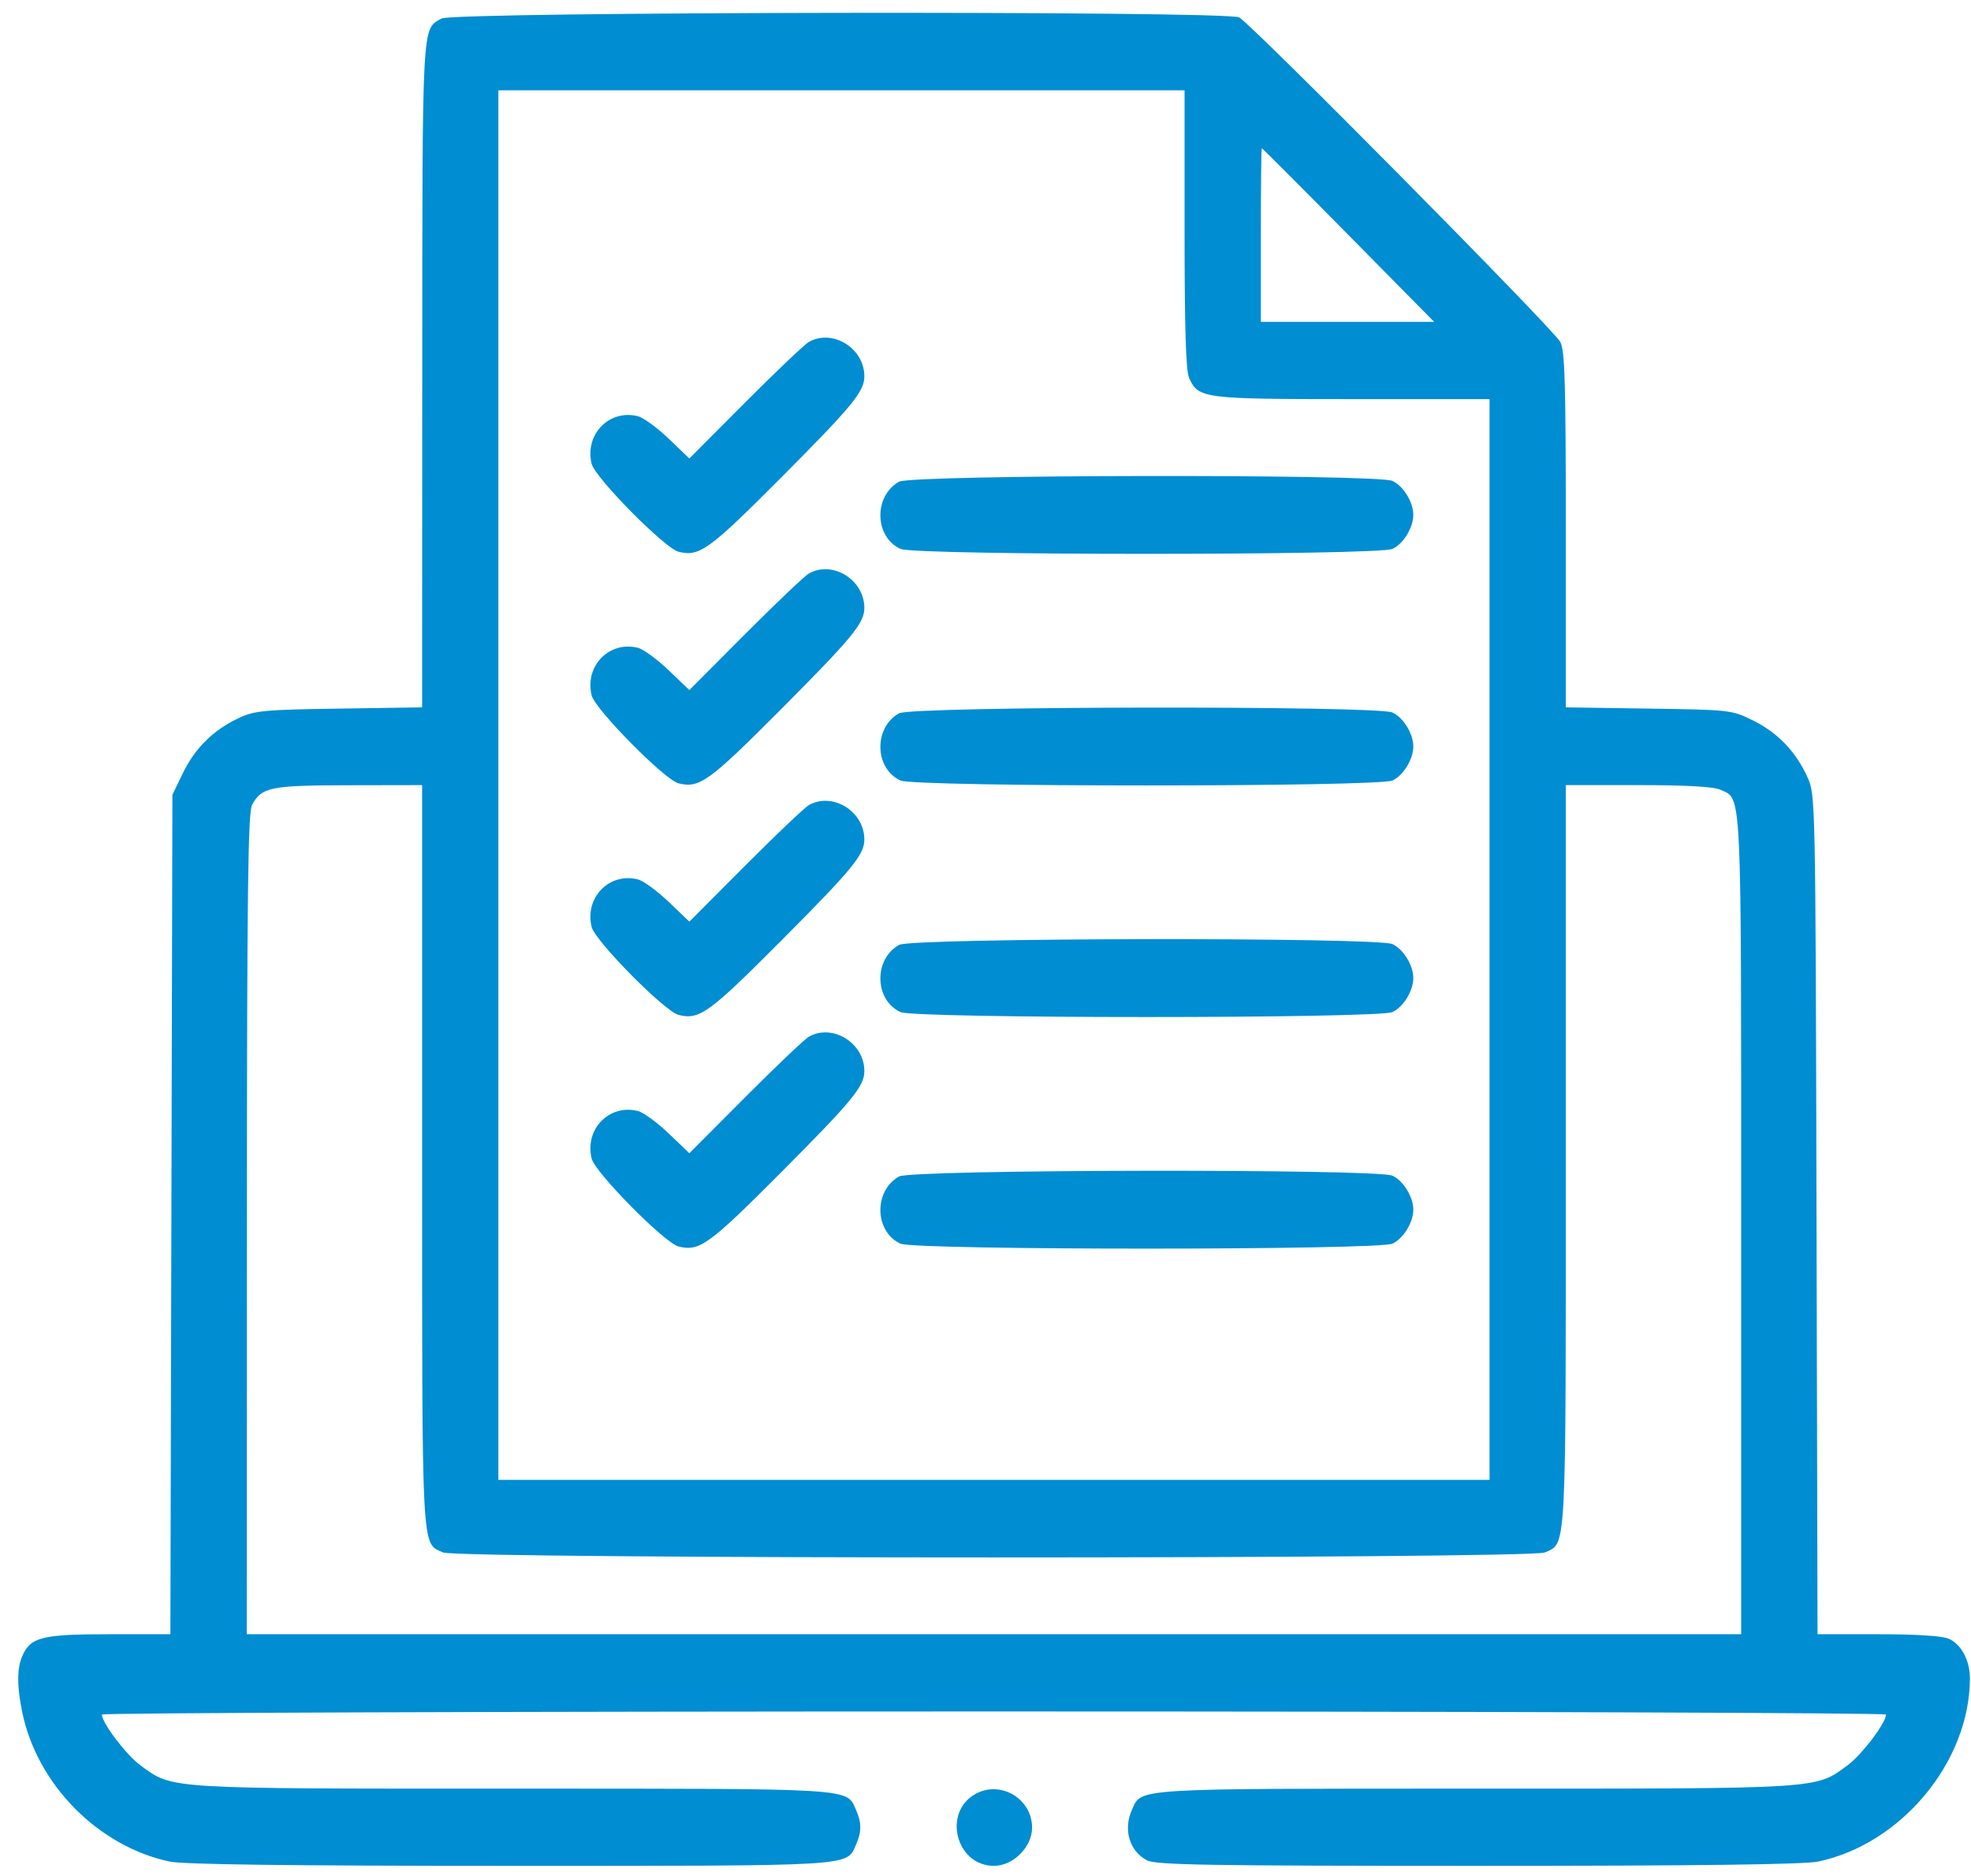 <?xml version="1.0" encoding="UTF-8"?> <svg xmlns="http://www.w3.org/2000/svg" width="103" height="98" viewBox="0 0 103 98" fill="none"> <g clip-path="url(#clip0_219_6046)"> <path fill-rule="evenodd" clip-rule="evenodd" d="M23.077 0.967C22.041 1.549 22.074 0.935 22.066 19.578L22.059 36.957L17.726 37.022C13.82 37.08 13.304 37.128 12.487 37.511C11.161 38.132 10.196 39.079 9.566 40.377L9.01 41.523L8.957 63.453L8.904 85.384H5.71C2.22 85.384 1.61 85.533 1.18 86.488C0.883 87.147 0.878 88.077 1.162 89.458C1.941 93.237 5.137 96.473 8.871 97.261C9.593 97.414 15.213 97.484 26.661 97.484C44.833 97.484 44.218 97.522 44.731 96.381C45.032 95.712 45.032 95.223 44.731 94.554C44.218 93.414 44.822 93.451 26.787 93.451C8.555 93.451 9.04 93.481 7.34 92.235C6.596 91.689 5.325 90.014 5.325 89.58C5.325 89.491 26.303 89.418 51.942 89.418C77.582 89.418 98.559 89.491 98.559 89.58C98.559 90.014 97.288 91.689 96.544 92.235C94.844 93.481 95.329 93.451 77.097 93.451C59.063 93.451 59.666 93.414 59.153 94.554C58.687 95.589 59.023 96.717 59.94 97.197C60.402 97.439 63.129 97.484 77.223 97.484C88.671 97.484 94.291 97.414 95.013 97.261C99.374 96.341 102.942 92.03 102.942 87.684C102.942 86.757 102.501 85.925 101.852 85.625C101.517 85.471 100.192 85.384 98.155 85.384H94.98L94.927 63.453C94.874 41.637 94.872 41.518 94.454 40.605C93.841 39.263 92.905 38.286 91.623 37.649C90.505 37.093 90.437 37.085 86.158 37.022L81.825 36.957V27.684C81.825 20.017 81.776 18.318 81.539 17.867C81.194 17.21 65.374 1.225 64.755 0.909C64.063 0.555 23.712 0.611 23.077 0.967ZM61.903 11.97C61.903 17.161 61.971 19.37 62.141 19.749C62.623 20.82 62.868 20.852 70.659 20.852H77.841V49.085V77.318H51.942H26.044V41.019V4.719H43.973H61.903V11.97ZM70.469 12.281L74.949 16.819H70.418H65.888V12.281C65.888 9.786 65.911 7.744 65.939 7.744C65.967 7.744 68.006 9.786 70.469 12.281ZM42.28 17.858C42.061 17.978 40.564 19.399 38.953 21.015L36.024 23.954L34.94 22.916C34.344 22.346 33.623 21.82 33.337 21.747C31.84 21.367 30.543 22.698 30.917 24.23C31.096 24.96 34.736 28.644 35.457 28.825C36.553 29.1 37.043 28.745 40.851 24.921C44.554 21.203 45.169 20.454 45.169 19.662C45.169 18.199 43.524 17.172 42.28 17.858ZM46.984 25.167C45.648 25.916 45.692 28.049 47.056 28.678C47.804 29.023 72.017 29.023 72.766 28.678C73.337 28.414 73.856 27.569 73.856 26.902C73.856 26.235 73.337 25.39 72.766 25.126C71.969 24.759 47.643 24.797 46.984 25.167ZM42.28 29.957C42.061 30.078 40.564 31.499 38.953 33.115L36.024 36.053L34.94 35.016C34.344 34.446 33.623 33.919 33.337 33.847C31.84 33.467 30.543 34.798 30.917 36.33C31.096 37.06 34.736 40.744 35.457 40.925C36.553 41.2 37.043 40.844 40.851 37.021C44.554 33.303 45.169 32.553 45.169 31.762C45.169 30.299 43.524 29.272 42.28 29.957ZM46.984 37.267C45.648 38.016 45.692 40.149 47.056 40.778C47.804 41.123 72.017 41.123 72.766 40.778C73.337 40.514 73.856 39.669 73.856 39.002C73.856 38.335 73.337 37.49 72.766 37.226C71.969 36.858 47.643 36.897 46.984 37.267ZM22.059 60.388C22.059 81.428 22.015 80.587 23.149 81.11C23.905 81.459 79.979 81.459 80.735 81.11C81.869 80.587 81.825 81.428 81.825 60.388V41.019H85.601C88.104 41.019 89.553 41.1 89.899 41.26C91.038 41.785 90.989 40.763 90.989 63.998V85.384H51.942H12.895L12.902 63.958C12.908 46.56 12.959 42.44 13.173 42.049C13.68 41.124 14.129 41.033 18.224 41.026L22.059 41.019V60.388ZM42.28 42.057C42.061 42.178 40.564 43.599 38.953 45.215L36.024 48.153L34.94 47.116C34.344 46.545 33.623 46.019 33.337 45.947C31.84 45.566 30.543 46.898 30.917 48.43C31.096 49.16 34.736 52.844 35.457 53.025C36.553 53.299 37.043 52.944 40.851 49.12C44.554 45.403 45.169 44.653 45.169 43.861C45.169 42.399 43.524 41.371 42.28 42.057ZM46.984 49.367C45.648 50.115 45.692 52.248 47.056 52.877C47.804 53.223 72.017 53.223 72.766 52.877C73.337 52.614 73.856 51.768 73.856 51.102C73.856 50.435 73.337 49.589 72.766 49.326C71.969 48.958 47.643 48.996 46.984 49.367ZM42.28 54.157C42.061 54.278 40.564 55.699 38.953 57.315L36.024 60.253L34.94 59.216C34.344 58.645 33.623 58.119 33.337 58.047C31.84 57.666 30.543 58.998 30.917 60.529C31.096 61.26 34.736 64.944 35.457 65.124C36.553 65.399 37.043 65.044 40.851 61.22C44.554 57.502 45.169 56.753 45.169 55.961C45.169 54.498 43.524 53.471 42.28 54.157ZM46.984 61.466C45.648 62.215 45.692 64.348 47.056 64.977C47.804 65.323 72.017 65.323 72.766 64.977C73.337 64.714 73.856 63.868 73.856 63.202C73.856 62.535 73.337 61.689 72.766 61.426C71.969 61.058 47.643 61.096 46.984 61.466ZM50.968 93.733C49.241 94.701 49.964 97.484 51.942 97.484C52.952 97.484 53.934 96.499 53.934 95.487C53.934 93.973 52.281 92.995 50.968 93.733Z" fill="#008DD2"></path> </g> <defs> <clipPath id="clip0_219_6046"> <rect width="102" height="97" fill="white" transform="translate(0.953 0.67)"></rect> </clipPath> </defs> </svg> 